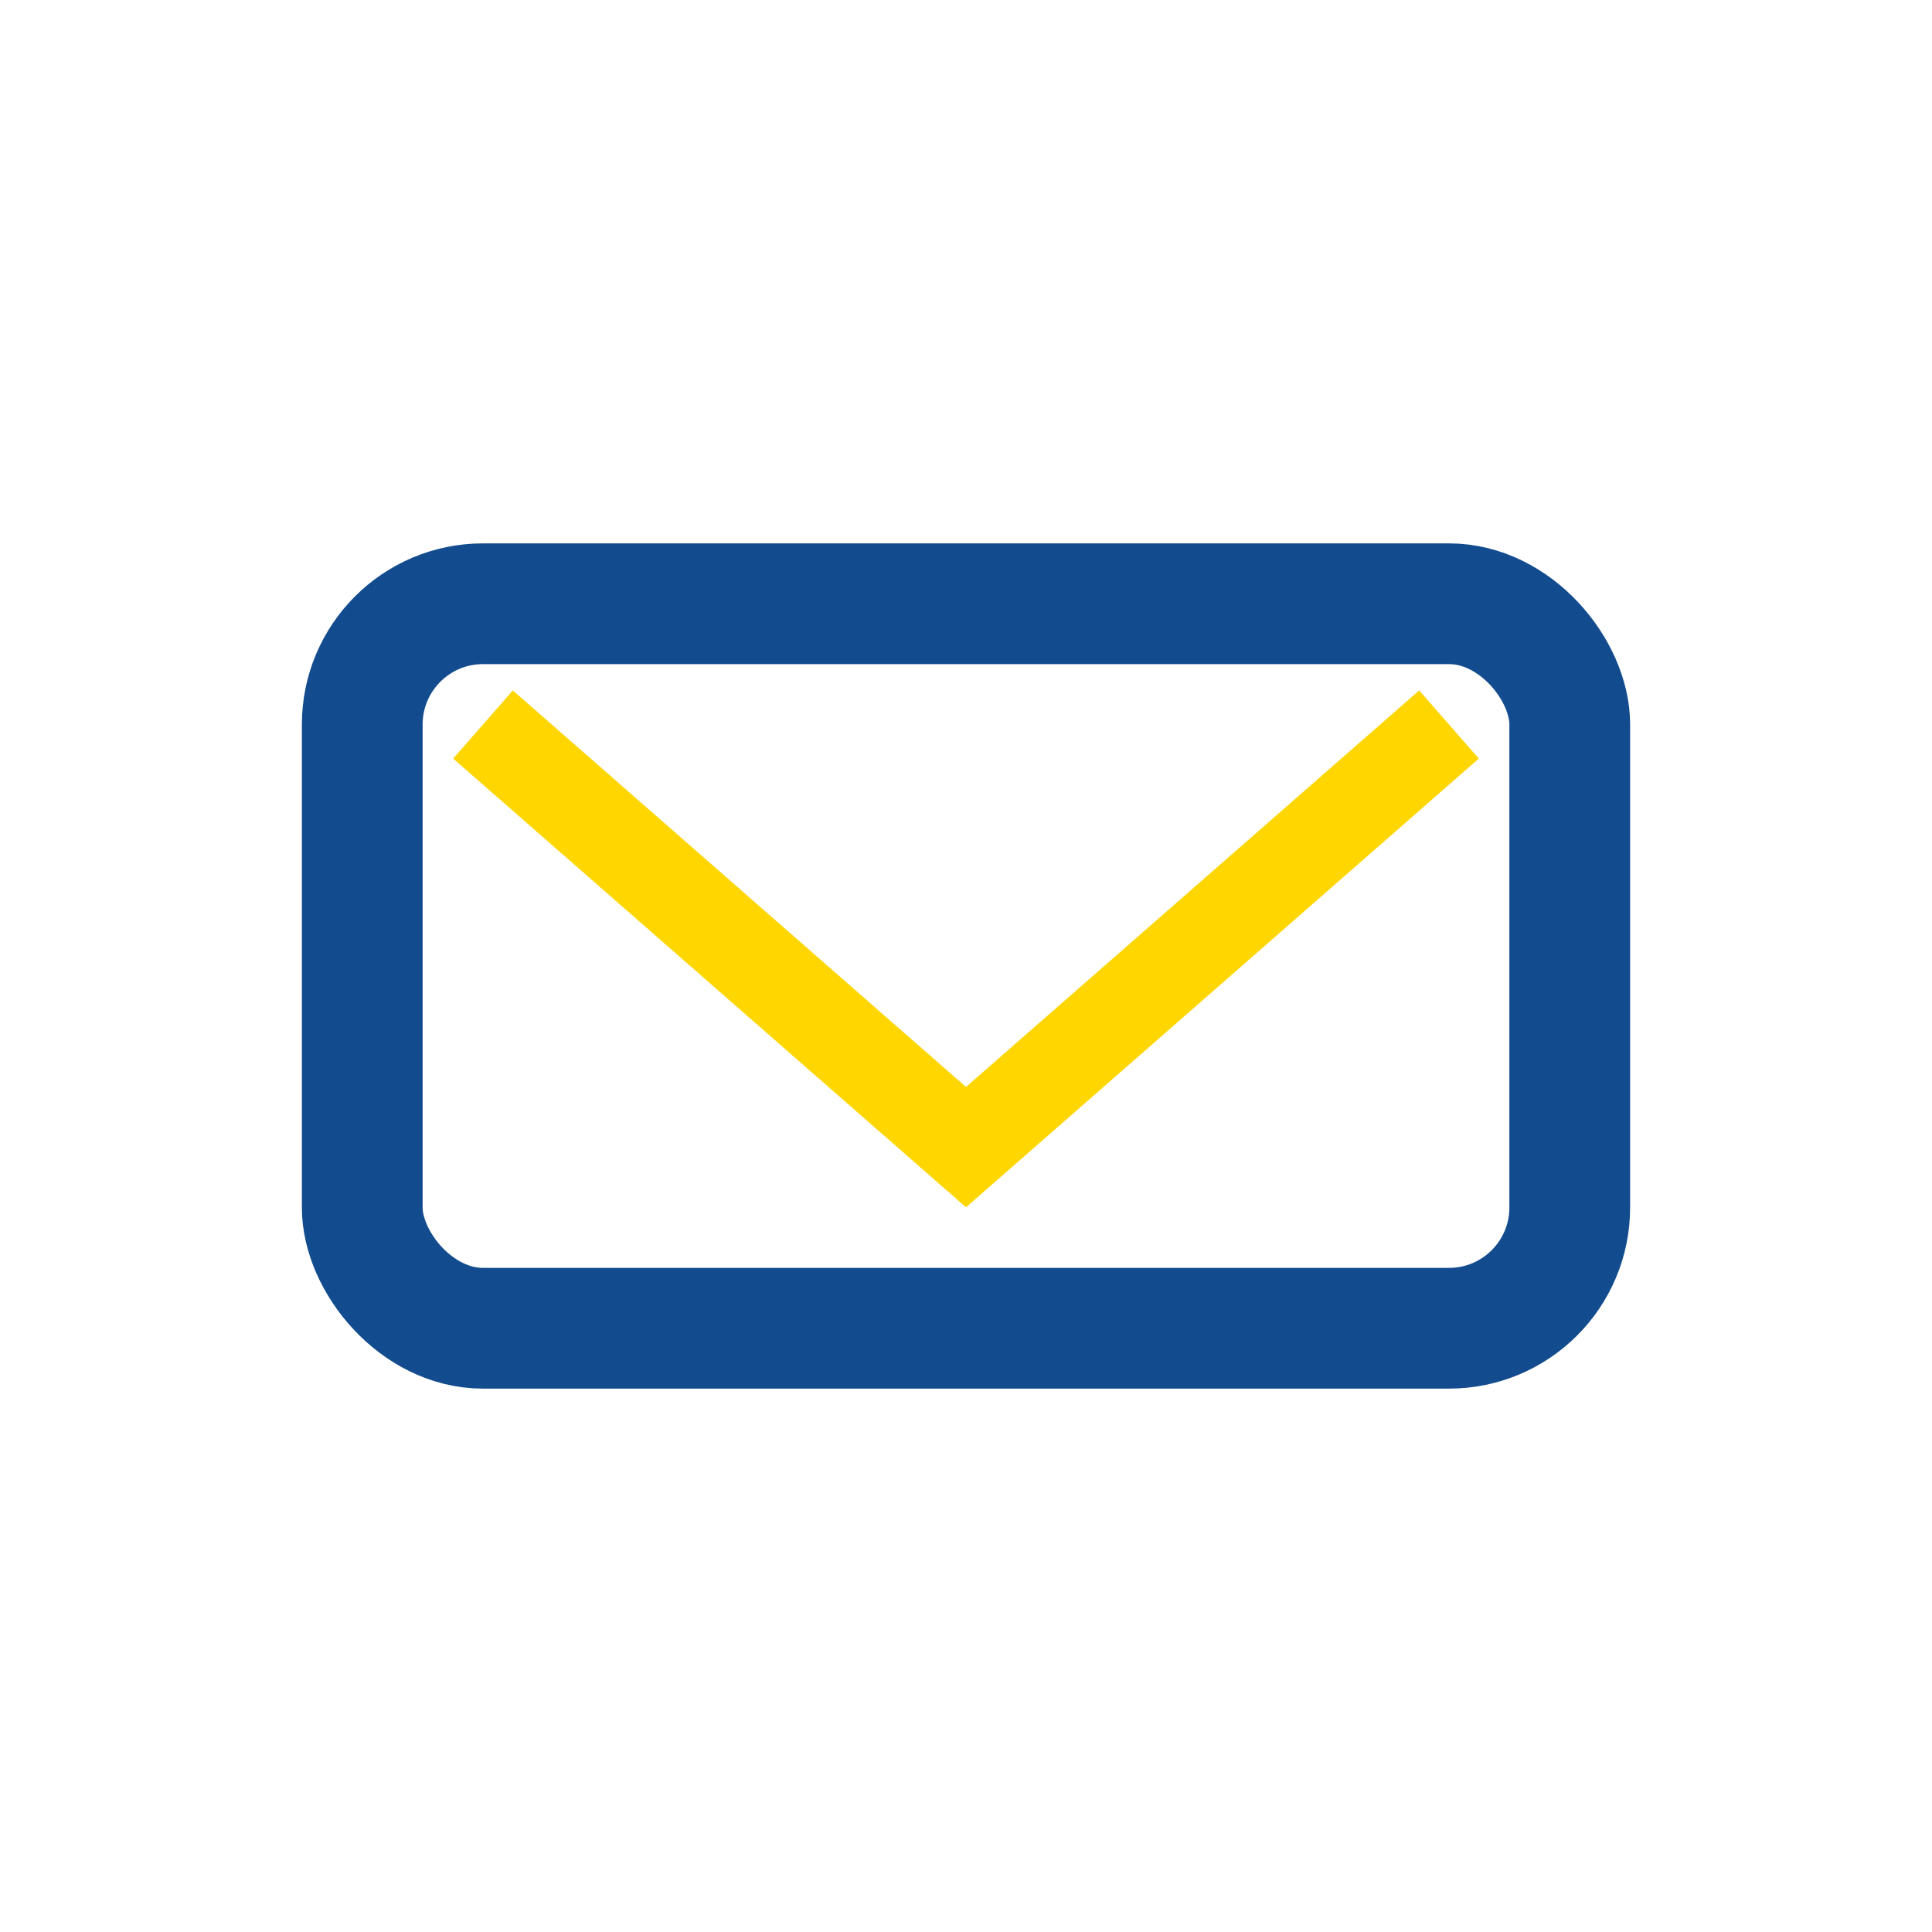 <?xml version="1.0" encoding="UTF-8"?>
<svg xmlns="http://www.w3.org/2000/svg" width="32" height="32" viewBox="0 0 32 32"><rect x="6" y="10" width="20" height="12" rx="2" fill="none" stroke="#134C8E" stroke-width="2"/><path d="M8 12l8 7 8-7" fill="none" stroke="#FFD600" stroke-width="1.5"/></svg>